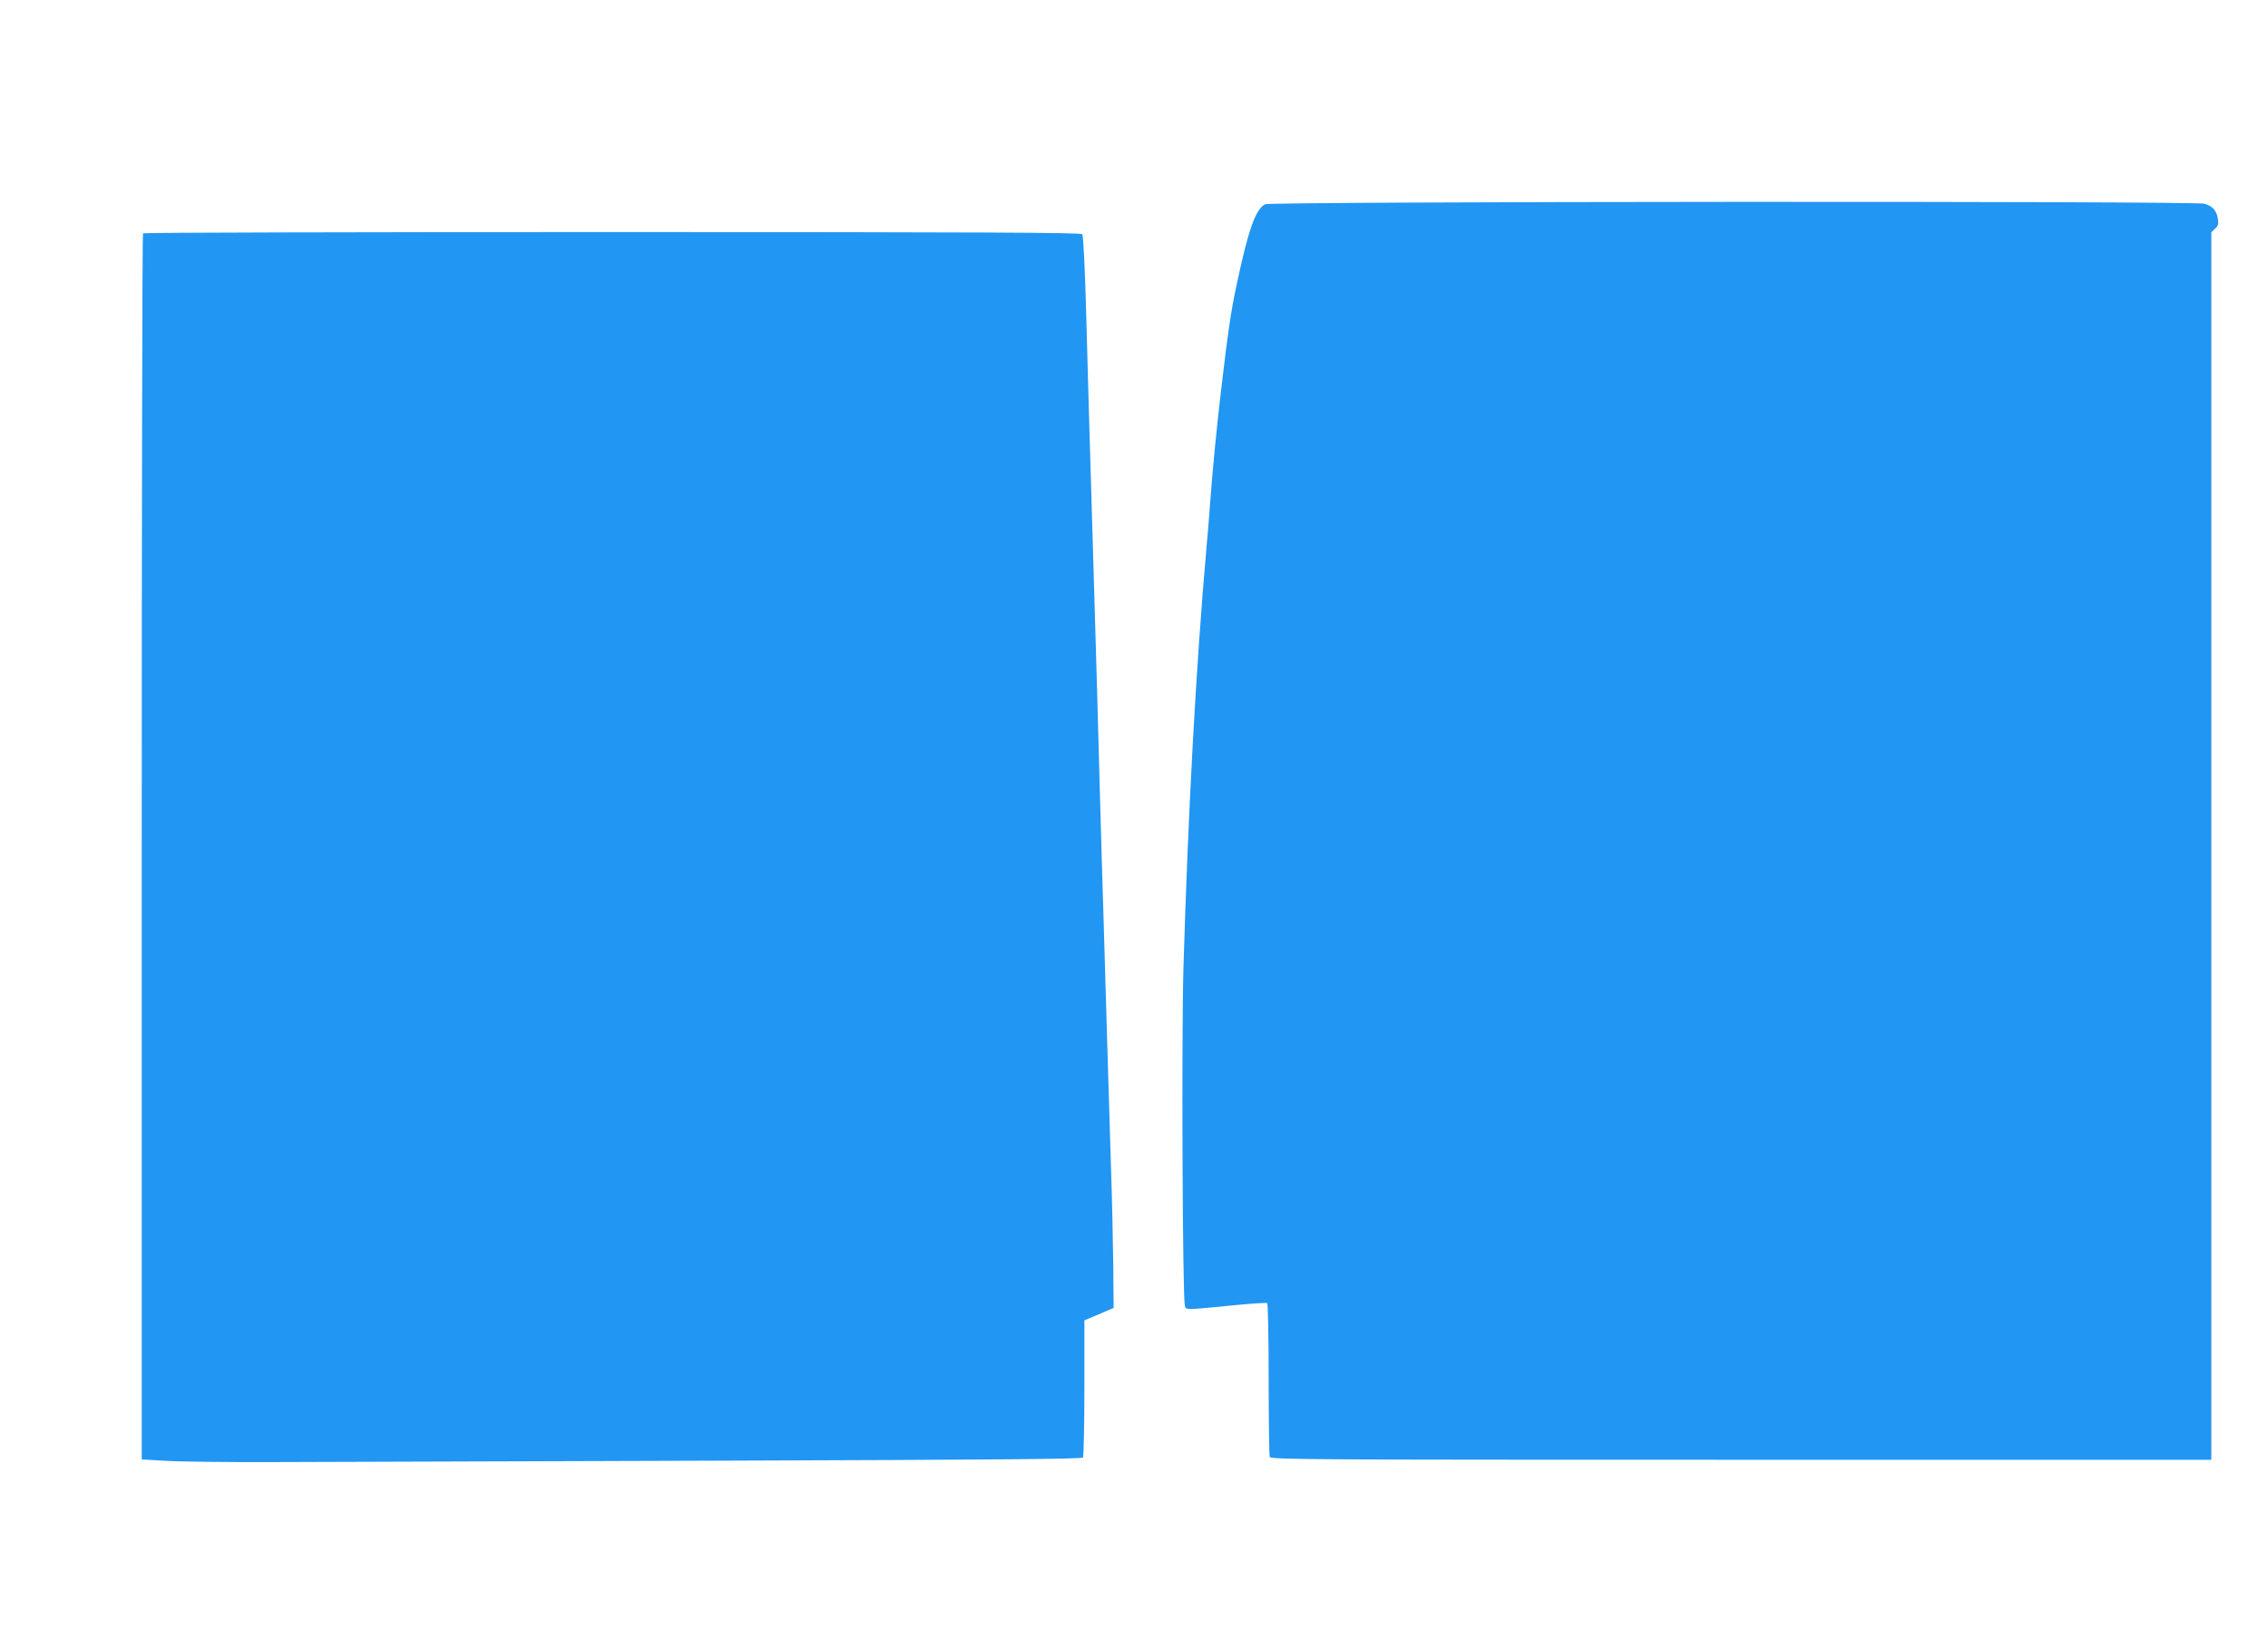 <?xml version="1.0" standalone="no"?>
<!DOCTYPE svg PUBLIC "-//W3C//DTD SVG 20010904//EN"
 "http://www.w3.org/TR/2001/REC-SVG-20010904/DTD/svg10.dtd">
<svg version="1.0" xmlns="http://www.w3.org/2000/svg"
 width="1280pt" height="931pt" viewBox="0 0 1280 931"
 preserveAspectRatio="xMidYMid meet">
<g transform="translate(0,931) scale(0.1,-0.1)"
fill="#2196f3" stroke="none">
<path d="M7140 8157 c-53 -27 -94 -140 -160 -451 -34 -159 -49 -263 -90 -611
-25 -216 -46 -429 -60 -620 -5 -71 -14 -182 -20 -245 -60 -675 -105 -1508
-131 -2385 -11 -391 -5 -1855 8 -1904 7 -27 -11 -27 307 4 82 8 153 12 158 9
4 -3 8 -196 8 -429 0 -233 3 -430 6 -439 6 -15 249 -16 2660 -16 l2654 0 0
3465 0 3464 21 20 c18 16 21 27 16 57 -8 46 -30 71 -76 84 -58 16 -5269 13
-5301 -3z"/>
<path d="M807 7993 c-4 -3 -7 -1562 -7 -3464 l0 -3457 138 -8 c75 -5 353 -8
617 -7 264 1 1396 4 2515 8 1568 5 2036 9 2042 18 4 7 8 183 8 393 l0 381 83
35 82 35 -2 244 c-2 134 -7 384 -13 554 -5 171 -14 468 -20 660 -6 193 -15
499 -20 680 -6 182 -15 503 -21 715 -10 395 -21 761 -39 1375 -21 713 -29 970
-40 1390 -7 257 -16 435 -22 443 -8 9 -551 12 -2653 12 -1453 0 -2645 -3
-2648 -7z"/>
</g>
</svg>
